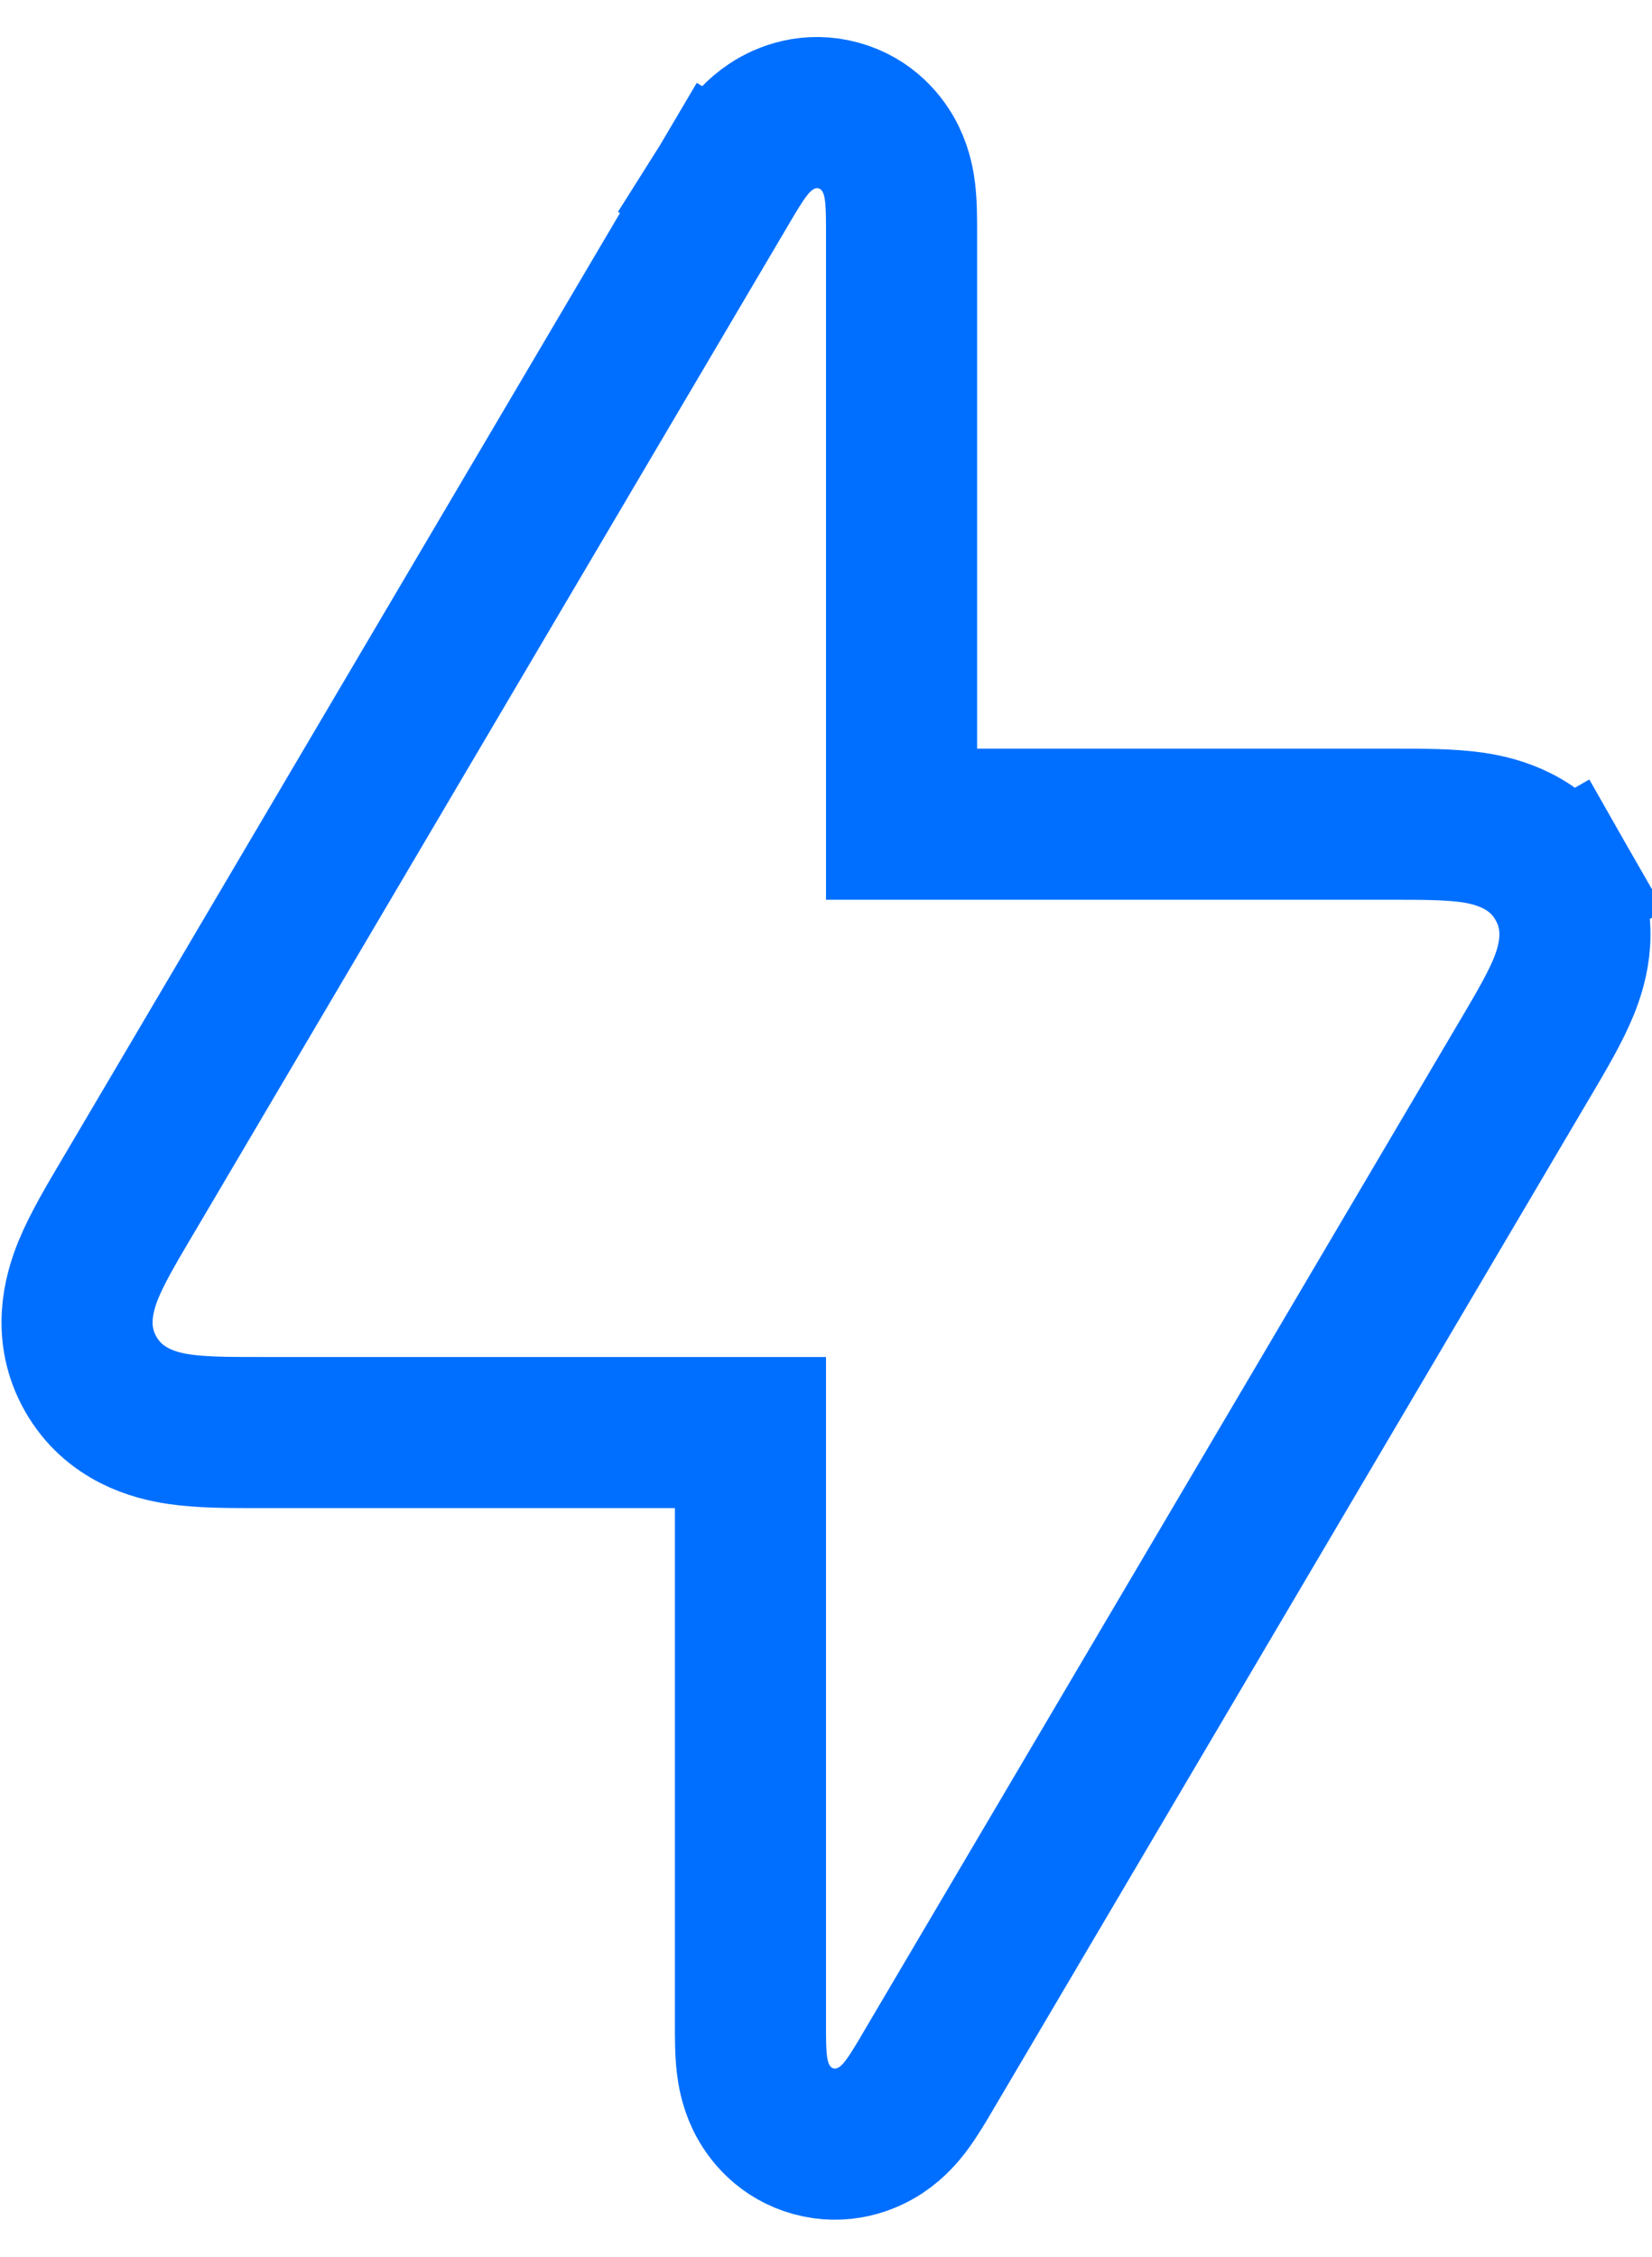 <svg xmlns="http://www.w3.org/2000/svg" width="41" height="56" viewBox="0 0 41 56" fill="none"><path d="M20.191 53.134C19.485 52.941 19.084 52.441 18.892 52.048C18.729 51.712 18.681 51.392 18.662 51.229C18.624 50.922 18.625 50.541 18.625 50.237C18.625 50.213 18.625 50.19 18.625 50.168V35.548H6.501C6.465 35.548 6.429 35.548 6.393 35.548C5.712 35.548 5.007 35.548 4.442 35.464C3.832 35.374 2.832 35.11 2.254 34.099C1.676 33.087 1.957 32.092 2.189 31.52C2.404 30.991 2.762 30.384 3.108 29.798C3.127 29.767 3.145 29.735 3.164 29.704L17.954 4.625L19.569 5.578L17.954 4.625C17.966 4.606 17.977 4.586 17.989 4.566C18.143 4.304 18.337 3.976 18.525 3.73C18.625 3.6 18.828 3.348 19.139 3.142C19.504 2.9 20.104 2.673 20.809 2.866C21.515 3.058 21.916 3.559 22.108 3.952C22.271 4.287 22.319 4.608 22.338 4.771C22.376 5.078 22.375 5.459 22.375 5.763C22.375 5.786 22.375 5.809 22.375 5.832V20.452H34.498C34.535 20.452 34.571 20.452 34.608 20.452C35.288 20.452 35.993 20.452 36.558 20.535C37.168 20.626 38.168 20.89 38.746 21.901L37.118 22.831L38.746 21.901C39.324 22.913 39.043 23.908 38.811 24.479C38.596 25.008 38.238 25.616 37.892 26.202C37.873 26.233 37.855 26.264 37.836 26.296L23.046 51.374C23.034 51.394 23.023 51.414 23.011 51.434C22.857 51.696 22.663 52.024 22.475 52.27C22.375 52.4 22.172 52.652 21.861 52.858C21.496 53.099 20.896 53.326 20.191 53.134ZM20.191 53.134C20.191 53.134 20.191 53.134 20.191 53.134L20.684 51.325L20.191 53.134Z" stroke="#006FFF" stroke-width="3.75"></path></svg>